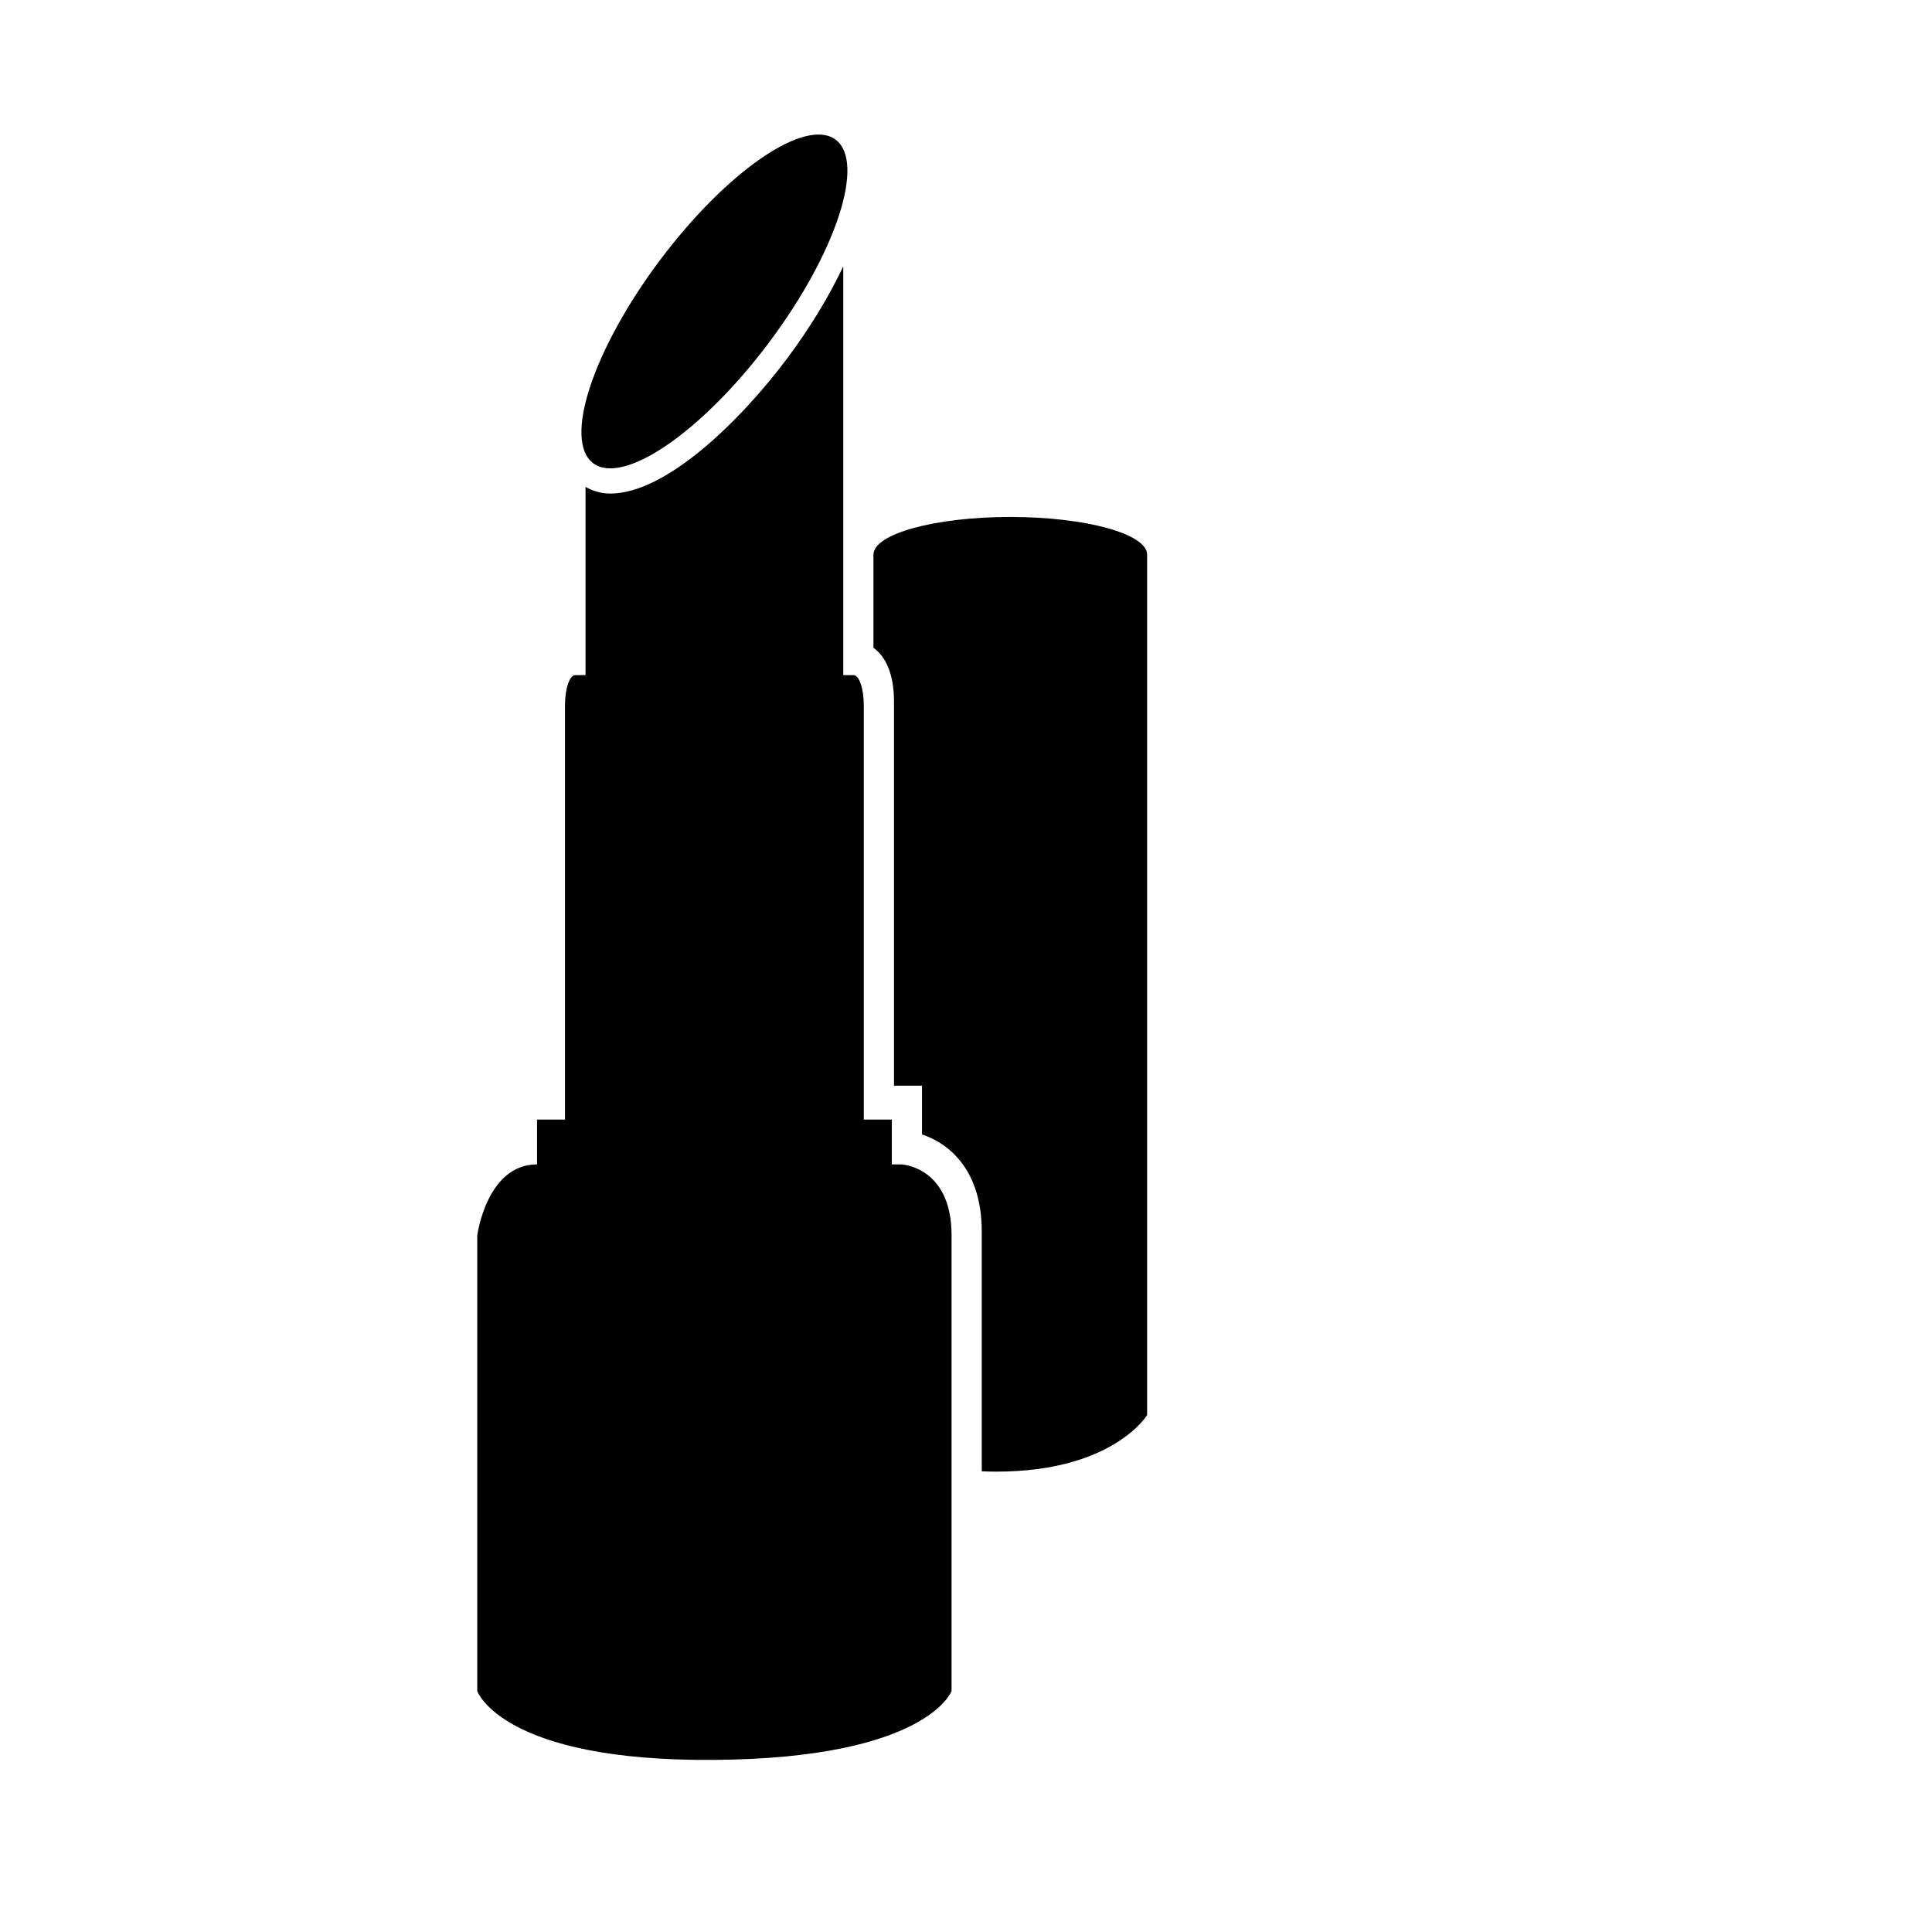 <?xml version="1.0" encoding="iso-8859-1"?>
<!-- Generator: Adobe Illustrator 16.0.4, SVG Export Plug-In . SVG Version: 6.00 Build 0)  -->
<!DOCTYPE svg PUBLIC "-//W3C//DTD SVG 1.1//EN" "http://www.w3.org/Graphics/SVG/1.1/DTD/svg11.dtd">
<svg version="1.1" id="Capa_1" xmlns="http://www.w3.org/2000/svg" xmlns:xlink="http://www.w3.org/1999/xlink" x="0px" y="0px"
	 width="64px" height="64px" viewBox="0 0 64 64" style="enable-background:new 0 0 64 64;" xml:space="preserve">
<g>
	<path d="M29.852,38.572c0,0-0.113,0-0.31,0v-1.484h-0.928V23.364c0-0.553-0.152-1-0.34-1h-0.34V8.825
		c-0.471,0.991-1.101,2.037-1.864,3.056c-1.545,2.062-4.005,4.469-5.852,4.469c-0.31,0-0.579-0.087-0.822-0.22v6.234
		c0,0-0.152,0-0.34,0s-0.34,0.447-0.34,1v13.724H17.79v1.484c-1.671,0-1.98,2.351-1.98,2.351v15.095c0,0,0.804,2.338,7.856,2.281
		c7.052-0.055,7.856-2.281,7.856-2.281V43.212v-2.289C31.522,38.634,29.852,38.572,29.852,38.572z"/>
	<path d="M27.681,4.627c1,0.75,0.014,3.756-2.204,6.716c-2.217,2.96-4.826,4.751-5.826,4.002c-1-0.75-0.014-3.756,2.204-6.716
		C24.072,5.669,26.681,3.878,27.681,4.627z"/>
	<path d="M33.467,17.125c-2.503,0-4.533,0.56-4.533,1.25v3.082c0.38,0.274,0.681,0.83,0.681,1.783v12.724h0.928v1.615
		c0.915,0.306,1.979,1.196,1.979,3.22v7.94c0.156,0.005,0.311,0.011,0.478,0.011c3.875,0,5-1.875,5-1.875v-28.5
		C38,17.685,35.971,17.125,33.467,17.125z"/>
</g>
</svg>
